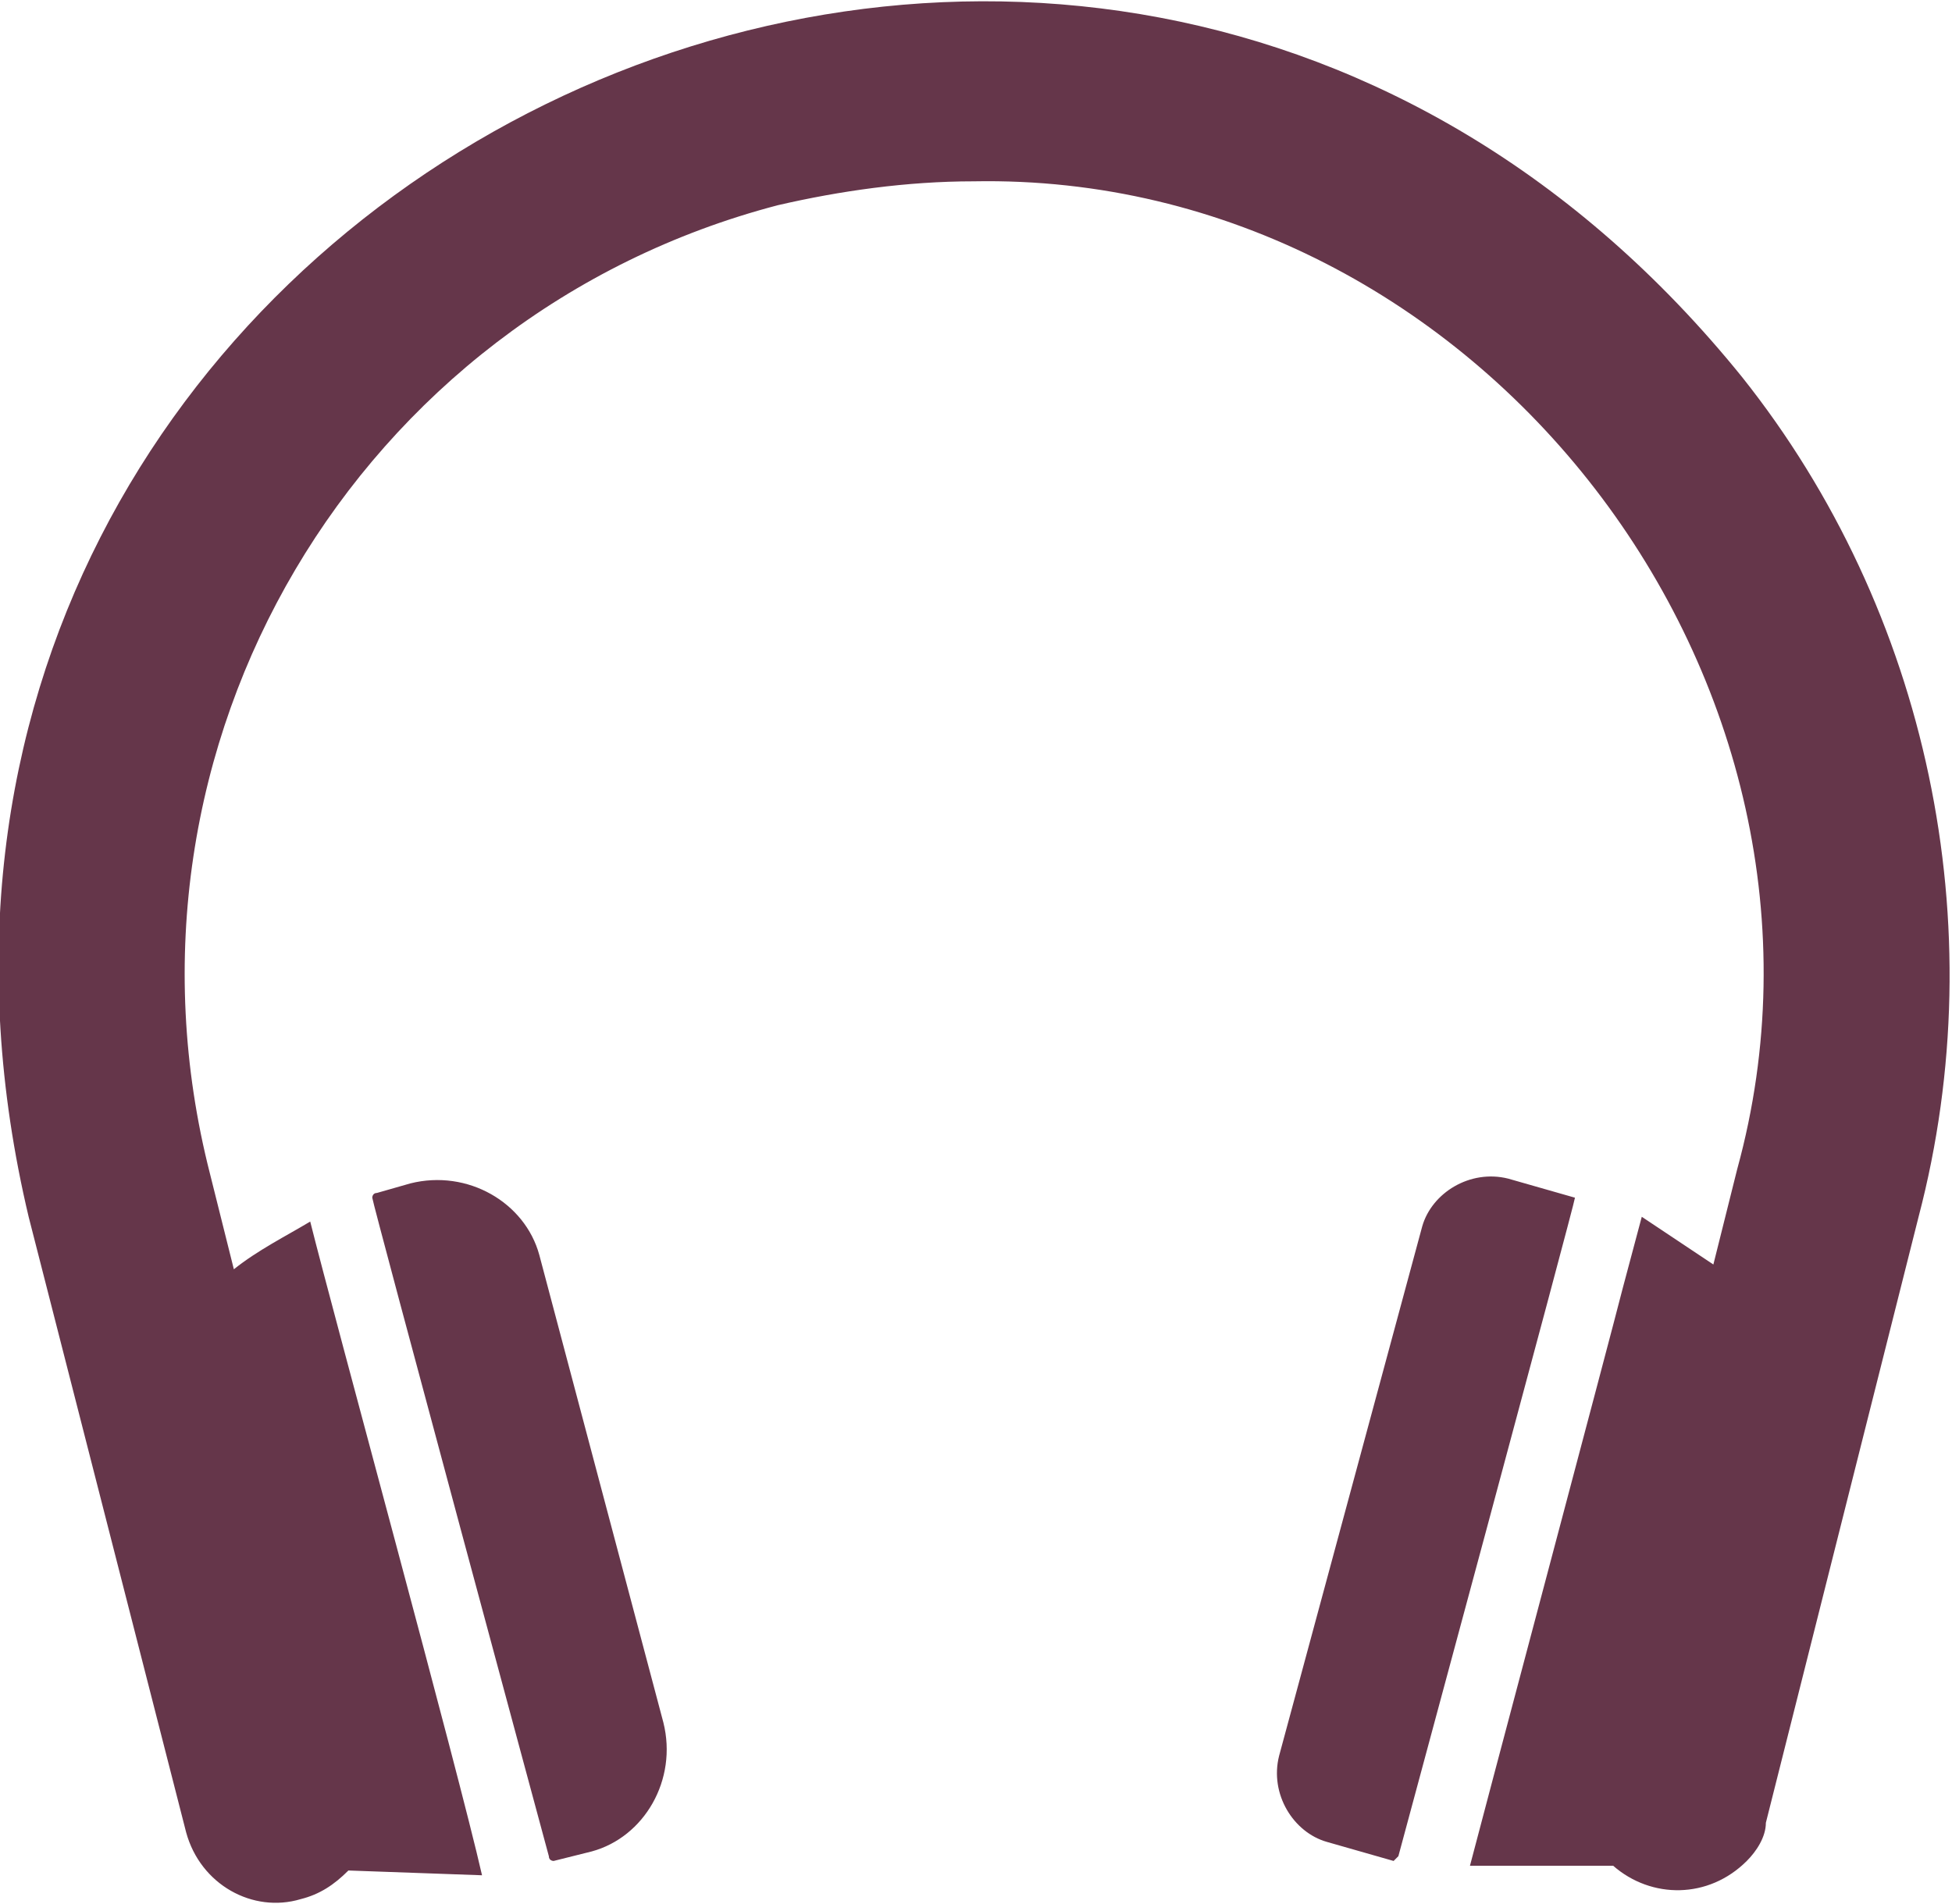 <?xml version="1.0" encoding="utf-8"?>
<!-- Generator: Adobe Illustrator 26.2.1, SVG Export Plug-In . SVG Version: 6.00 Build 0)  -->
<svg version="1.1" id="Layer_1" xmlns="http://www.w3.org/2000/svg" xmlns:xlink="http://www.w3.org/1999/xlink" x="0px" y="0px"
	 viewBox="0 0 40.9 39.9" style="enable-background:new 0 0 40.9 39.9;" xml:space="preserve">
<style type="text/css">
	.st0{fill:#65364A;}
</style>
<path class="st0" d="M13.9,36.1c0.3,1.2-0.4,2.4-1.5,2.7L11.6,39c0,0,0,0,0,0c0,0-0.1,0-0.1-0.1c0,0-3.7-13.7-3.7-13.8
	c0,0,0-0.1,0.1-0.1l0.7-0.2c1.2-0.3,2.4,0.4,2.7,1.5L13.9,36.1z M33,25.1l-1.4-0.4c-0.8-0.2-1.6,0.3-1.8,1c0,0,0,0,0,0l-3,11.1
	c-0.2,0.8,0.3,1.6,1,1.8l1.4,0.4l0.1-0.1c0,0,3.7-13.7,3.7-13.8C33,25.1,33,25.1,33,25.1z M36.5,7.9C22.6-9.3-4.5,4,0.6,25.5
	l3.3,12.9c0.3,1.1,1.4,1.7,2.4,1.4c0.4-0.1,0.7-0.3,1-0.6l2.8,0.1C9.6,37.1,7,27.6,6.5,25.6c-0.5,0.3-1.1,0.6-1.6,1l-0.5-2
	C2.1,15.6,7.5,6.6,16.3,4.3c1.3-0.3,2.7-0.5,4.1-0.5c10.6-0.2,18.8,10.5,16,20.7l-0.5,2l-1.5-1c0,0-0.4,1.5-0.4,1.5
	c-0.2,0.8-3.1,11.7-3.2,12.1h3c0.8,0.7,2,0.7,2.8-0.1c0.2-0.2,0.4-0.5,0.4-0.8l3.2-12.7C41.8,19.4,40.4,12.8,36.5,7.9z"/>
</svg>
